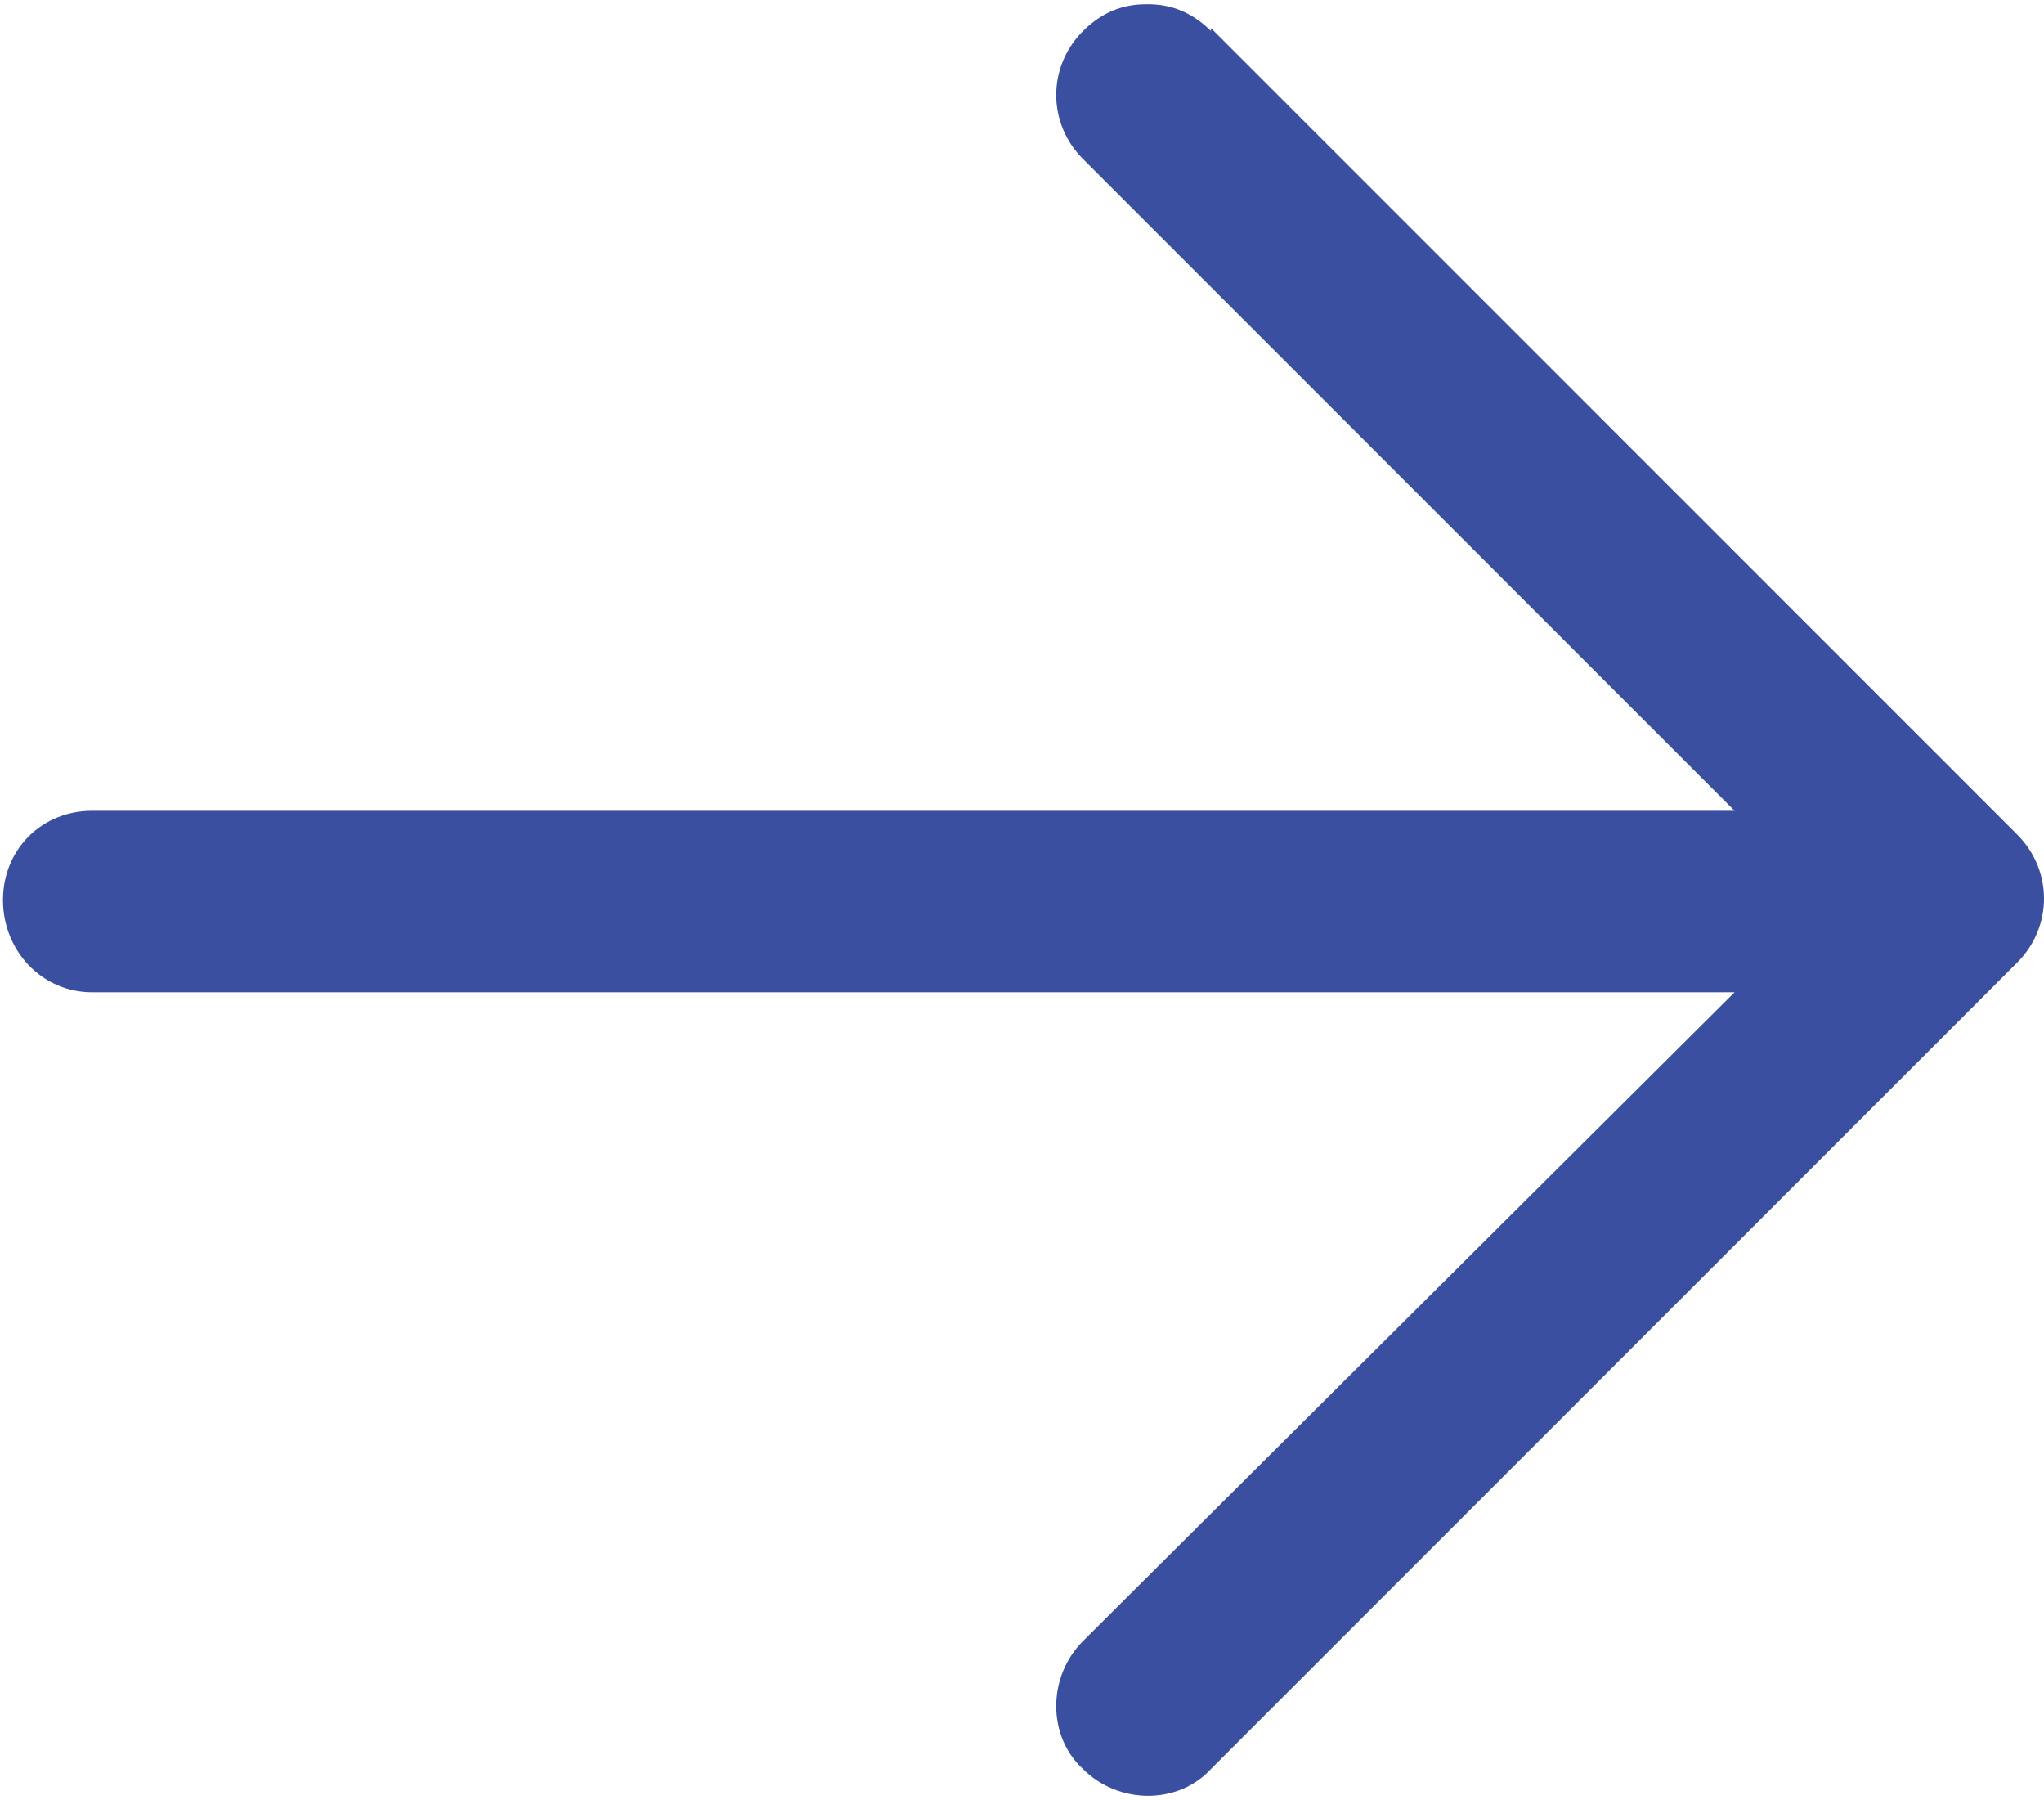 <?xml version="1.0" encoding="UTF-8"?>
<!DOCTYPE svg PUBLIC "-//W3C//DTD SVG 1.1//EN" "http://www.w3.org/Graphics/SVG/1.1/DTD/svg11.dtd">
<!-- Creator: CorelDRAW -->
<svg xmlns="http://www.w3.org/2000/svg" xml:space="preserve" width="0.276in" height="0.243in" version="1.1" style="shape-rendering:geometricPrecision; text-rendering:geometricPrecision; image-rendering:optimizeQuality; fill-rule:evenodd; clip-rule:evenodd"
viewBox="0 0 6.87 6.02"
 xmlns:xlink="http://www.w3.org/1999/xlink"
 xmlns:xodm="http://www.corel.com/coreldraw/odm/2003">
 <defs>
  <style type="text/css">
   <![CDATA[
    .fil0 {fill:#3A4F9F;fill-rule:nonzero}
   ]]>
  </style>
 </defs>
 <g id="Layer_x0020_1">
  <path class="fil0" d="M4.07 0.09c-0.06,-0.06 -0.13,-0.09 -0.21,-0.09l-0.01 0c-0.08,0 -0.15,0.03 -0.21,0.09 -0.12,0.12 -0.12,0.31 0,0.43l2.19 2.19 -5.52 0c-0.17,0 -0.3,0.13 -0.3,0.3 0,0.17 0.13,0.31 0.3,0.31l5.52 0 -2.19 2.18c-0.12,0.12 -0.12,0.32 0,0.43 0.12,0.12 0.32,0.12 0.43,0l2.71 -2.71c0.12,-0.12 0.12,-0.31 0,-0.43l-2.71 -2.71z"/>
 </g>
</svg>

